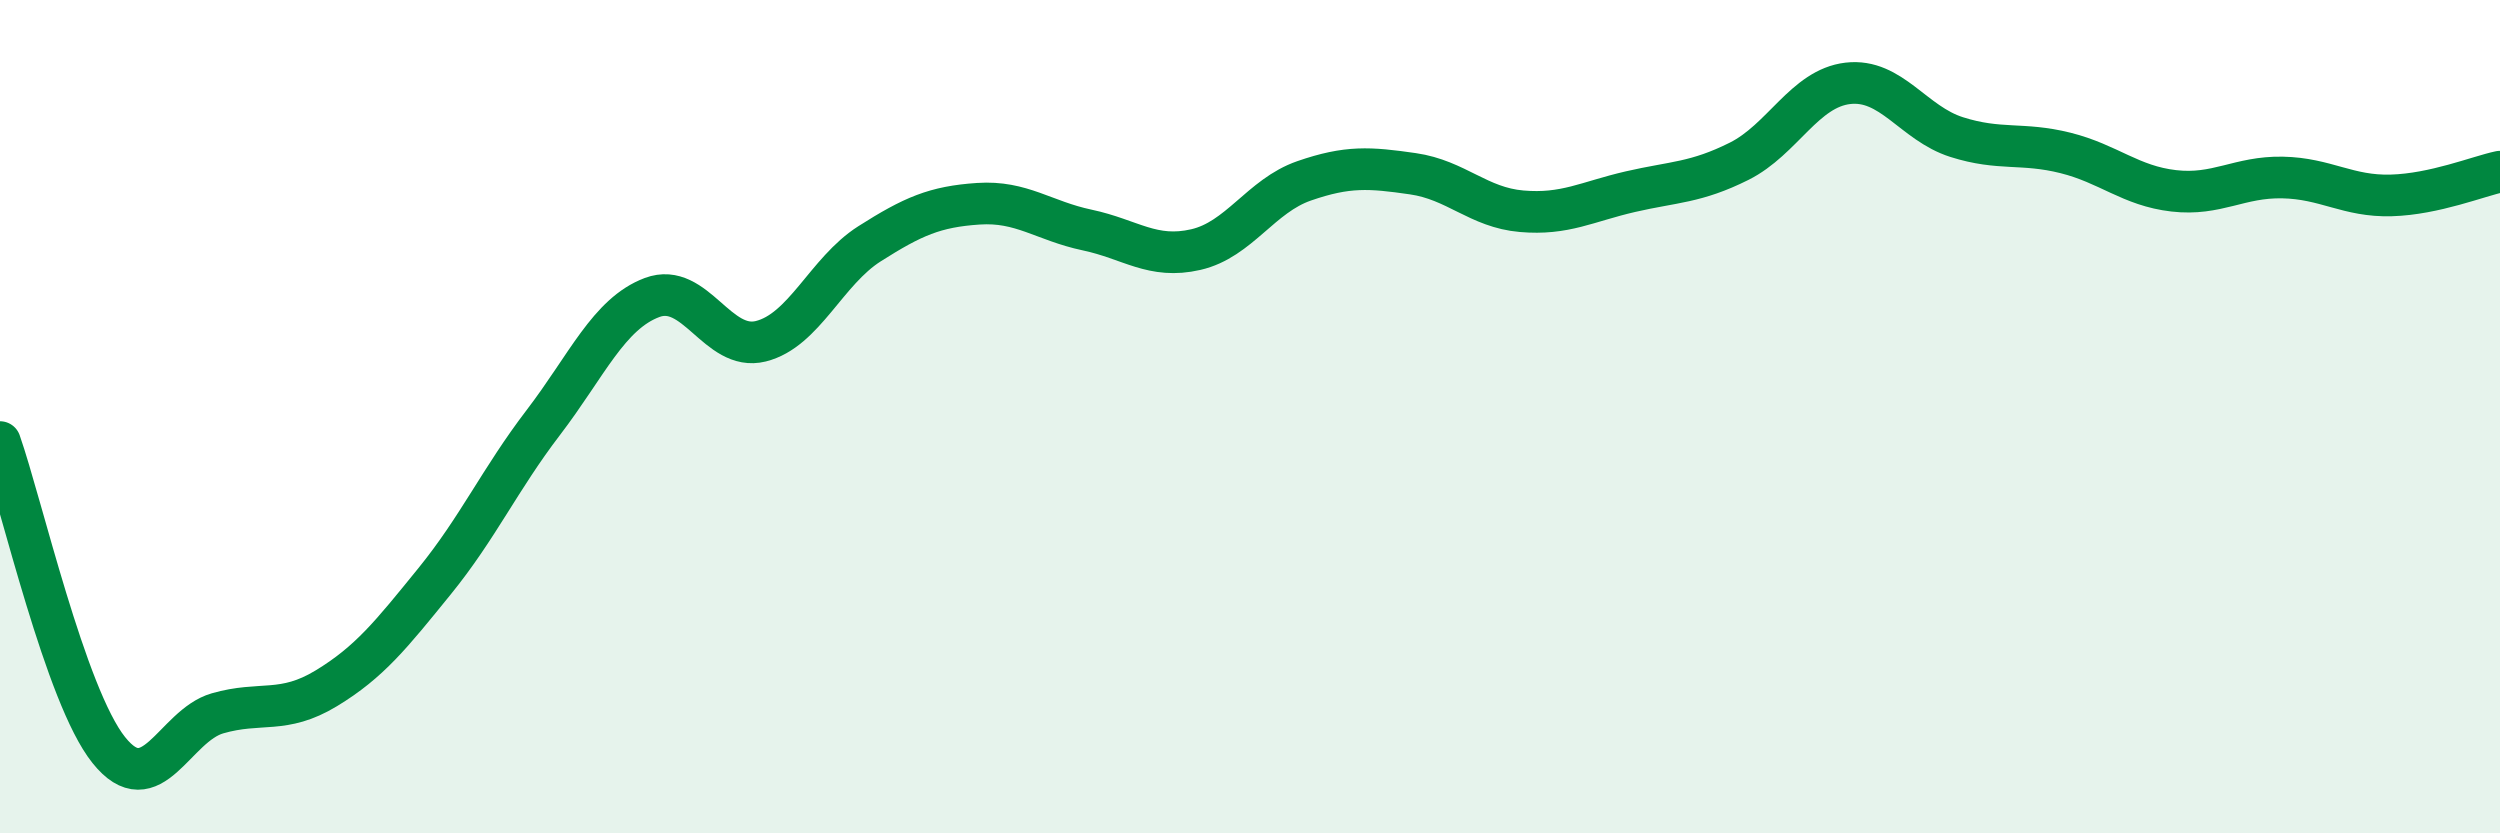 
    <svg width="60" height="20" viewBox="0 0 60 20" xmlns="http://www.w3.org/2000/svg">
      <path
        d="M 0,10.61 C 0.52,12.09 1.57,16.7 2.61,18 C 3.65,19.3 4.18,17.42 5.22,17.12 C 6.26,16.82 6.79,17.15 7.83,16.52 C 8.87,15.89 9.39,15.23 10.43,13.95 C 11.47,12.67 12,11.5 13.04,10.14 C 14.08,8.78 14.61,7.53 15.65,7.14 C 16.69,6.75 17.22,8.45 18.26,8.19 C 19.3,7.93 19.83,6.51 20.87,5.85 C 21.91,5.19 22.44,4.96 23.48,4.89 C 24.52,4.82 25.05,5.3 26.09,5.52 C 27.13,5.74 27.66,6.23 28.7,5.99 C 29.74,5.75 30.26,4.7 31.3,4.34 C 32.34,3.98 32.87,4.02 33.91,4.17 C 34.95,4.32 35.48,4.98 36.52,5.07 C 37.56,5.16 38.09,4.84 39.13,4.6 C 40.17,4.36 40.7,4.39 41.74,3.87 C 42.78,3.35 43.31,2.12 44.35,2 C 45.39,1.88 45.92,2.96 46.96,3.29 C 48,3.62 48.53,3.41 49.57,3.67 C 50.61,3.93 51.13,4.46 52.17,4.58 C 53.21,4.7 53.74,4.24 54.78,4.26 C 55.82,4.28 56.35,4.72 57.39,4.69 C 58.43,4.66 59.48,4.23 60,4.12L60 20L0 20Z"
        fill="#008740"
        opacity="0.1"
        stroke-linecap="round"
        stroke-linejoin="round"
      />
      <path
        d="M 0,10.61 C 0.52,12.09 1.57,16.7 2.61,18 C 3.65,19.3 4.18,17.42 5.22,17.12 C 6.26,16.82 6.79,17.15 7.83,16.52 C 8.87,15.89 9.39,15.23 10.43,13.95 C 11.47,12.67 12,11.5 13.04,10.14 C 14.08,8.78 14.61,7.53 15.65,7.14 C 16.69,6.75 17.22,8.45 18.26,8.19 C 19.3,7.93 19.83,6.51 20.87,5.85 C 21.91,5.19 22.44,4.96 23.48,4.89 C 24.52,4.82 25.05,5.3 26.09,5.52 C 27.13,5.74 27.66,6.23 28.7,5.99 C 29.74,5.75 30.26,4.7 31.3,4.34 C 32.34,3.98 32.87,4.02 33.91,4.17 C 34.95,4.32 35.48,4.98 36.52,5.07 C 37.56,5.16 38.09,4.84 39.13,4.6 C 40.17,4.36 40.7,4.39 41.74,3.87 C 42.78,3.35 43.31,2.12 44.35,2 C 45.39,1.88 45.92,2.96 46.96,3.29 C 48,3.62 48.53,3.41 49.57,3.67 C 50.61,3.93 51.13,4.46 52.17,4.58 C 53.21,4.7 53.74,4.24 54.78,4.26 C 55.82,4.28 56.35,4.72 57.39,4.69 C 58.43,4.66 59.48,4.23 60,4.12"
        stroke="#008740"
        stroke-width="1"
        fill="none"
        stroke-linecap="round"
        stroke-linejoin="round"
      />
    </svg>
  